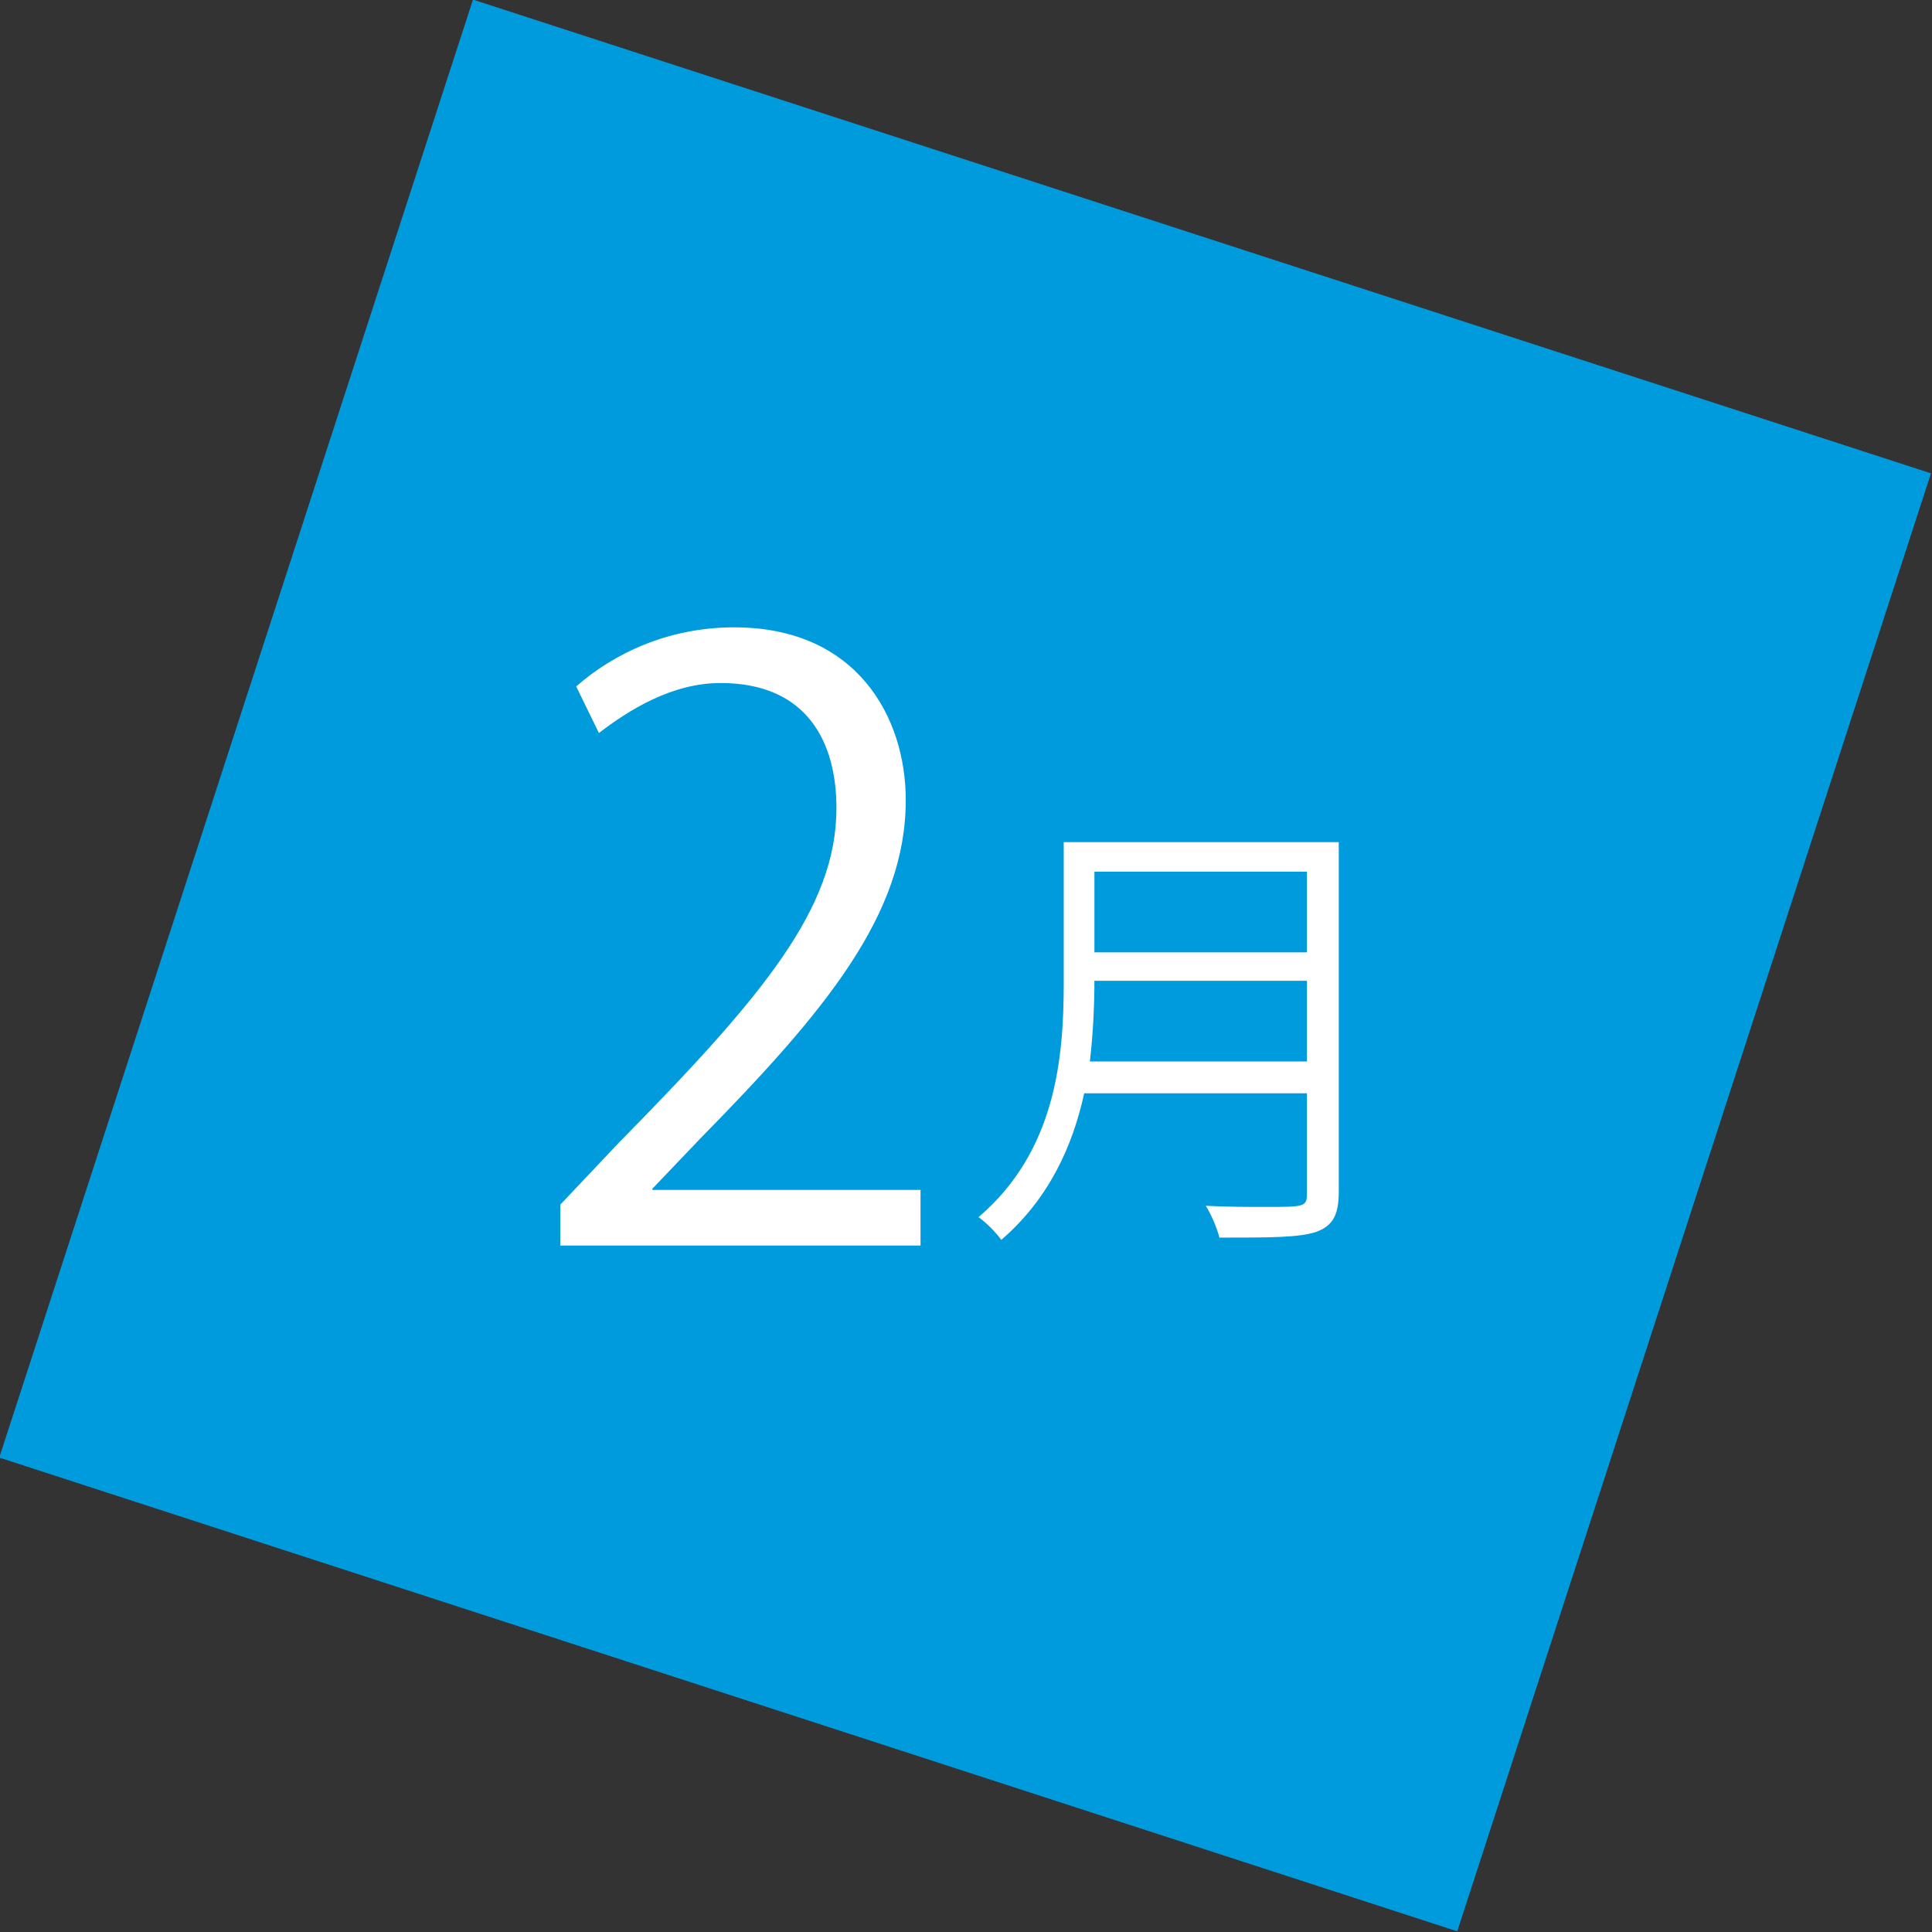 <?xml version="1.0" encoding="utf-8"?>
<!-- Generator: Adobe Illustrator 24.1.1, SVG Export Plug-In . SVG Version: 6.00 Build 0)  -->
<svg version="1.1" id="レイヤー_1" xmlns="http://www.w3.org/2000/svg" xmlns:xlink="http://www.w3.org/1999/xlink" x="0px"
	 y="0px" viewBox="0 0 170 170" style="enable-background:new 0 0 170 170;" xml:space="preserve">
<rect x="0" y="0" width="170" height="170" fill="#333333" stroke="none"/>
<style type="text/css">
	.st0{fill:#009BDD;}
	.st1{fill:#FFFFFF;}
</style>
<g>
	
		<rect x="17.5" y="17.5" transform="matrix(0.951 0.309 -0.309 0.951 30.384 -22.084)" class="st0" width="134.9" height="134.9"/>
	<path class="st1" d="M80.9,109.6H49.3V106l5.2-5.5c12.7-12.9,19.1-20.6,19.1-29.4c0-5.7-2.5-11-10.2-11c-4.3,0-8.1,2.4-10.7,4.4
		l-2-4.1c3.3-2.9,8.1-5.2,13.9-5.2c10.8,0,15.1,7.9,15.1,15.2c0,10.1-7.1,18.6-18.1,29.8l-4.2,4.4v0.1h23.6V109.6z"/>
	<path class="st1" d="M117.8,74.1v30.8c0,2.1-0.6,3-2,3.5c-1.5,0.5-4.1,0.5-8.5,0.5c-0.2-0.8-0.7-2-1.2-2.8c1.9,0.1,3.7,0.1,5.2,0.1
		c3.5,0,3.7,0,3.7-1.2v-8.8H95.4c-1,4.6-3.1,9.3-7.3,12.9c-0.4-0.6-1.4-1.6-2-2c6.8-5.8,7.5-14,7.5-20.6V74.1H117.8z M96.3,86.3
		c0,2-0.1,4.5-0.4,7.1H115v-7.1H96.3z M115,76.7H96.3v7.1H115V76.7z"/>
</g>
</svg>

